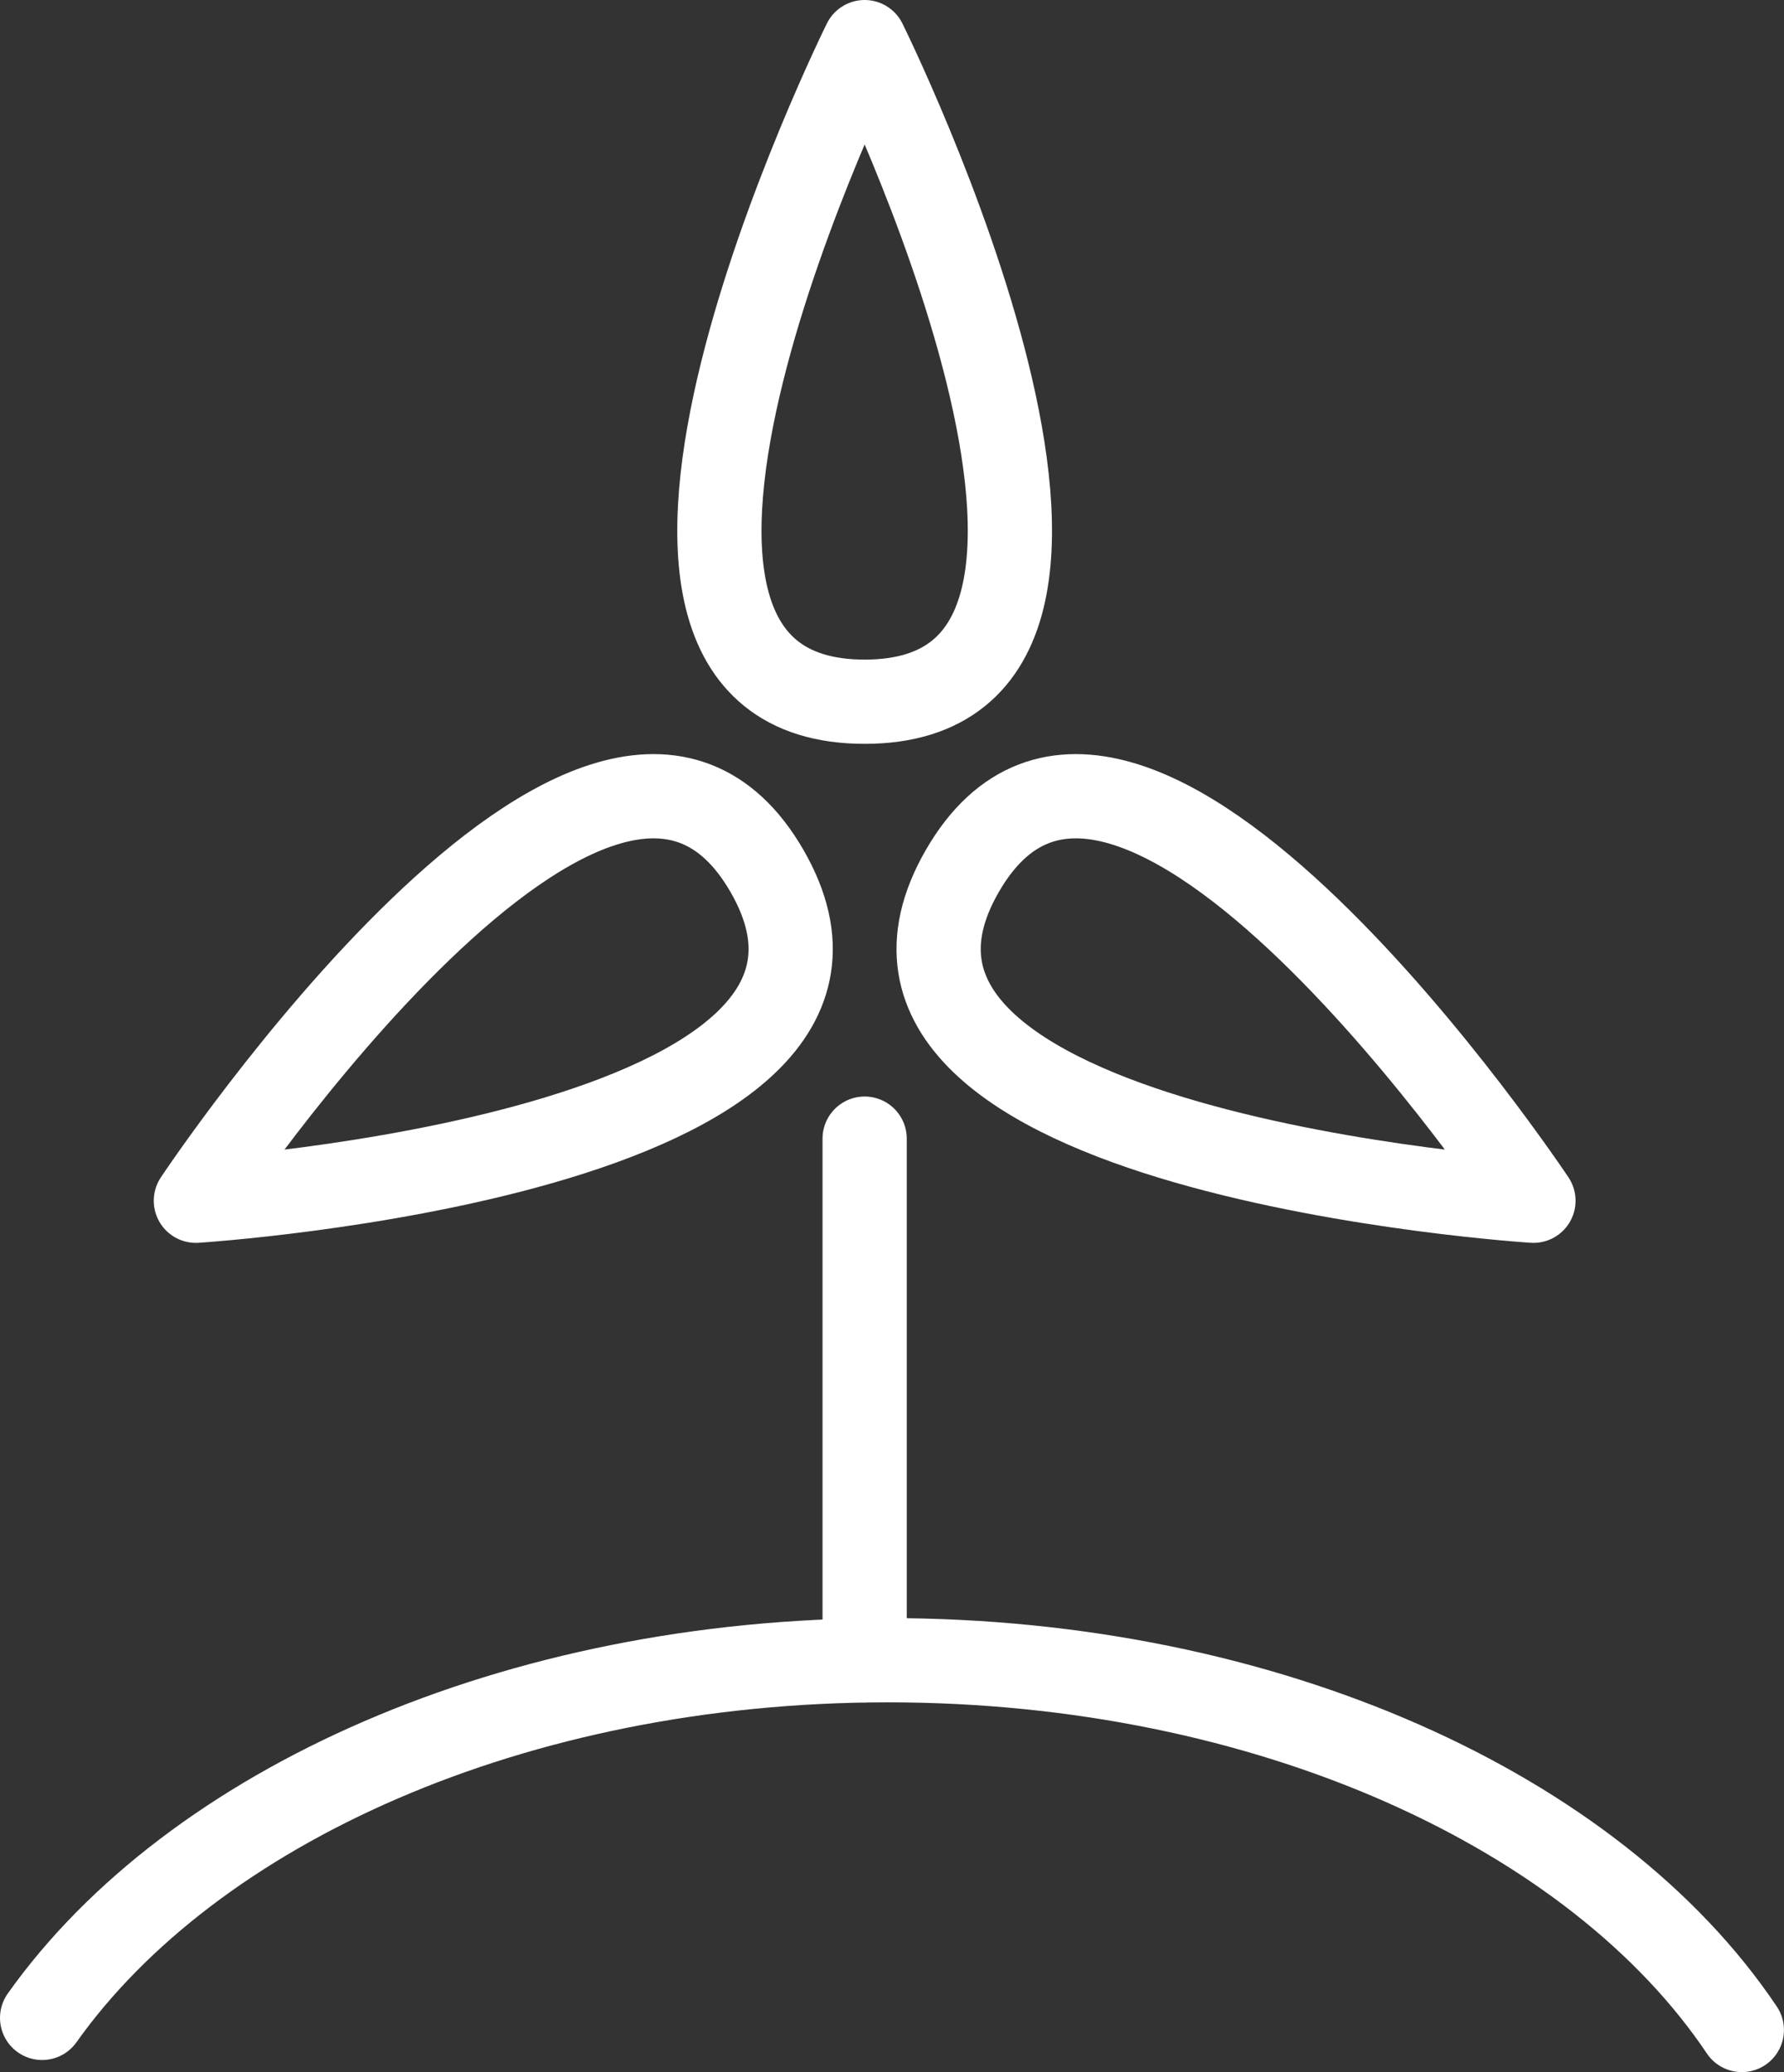<svg xmlns="http://www.w3.org/2000/svg" xmlns:xlink="http://www.w3.org/1999/xlink" width="52.952" height="61.491" viewBox="0 0 52.952 61.491"><rect x="0" y="0" width="52.952" height="61.491" fill="#333333" stroke="none"/><defs><clipPath id="clip-path"><rect id="Rettangolo_1567" data-name="Rettangolo 1567" width="52.952" height="61.491" transform="translate(0 0)" fill="none"></rect></clipPath></defs><g id="Raggruppa_1789" data-name="Raggruppa 1789" transform="translate(0 0)" style="isolation: isolate"><g id="Raggruppa_1788" data-name="Raggruppa 1788" clip-path="url(#clip-path)"><path id="Tracciato_1986" data-name="Tracciato 1986" d="M1.25,59.882c4.457-6.275,14.022-10.614,25.1-10.614,11.29,0,21.007,4.5,25.35,10.973" fill="none" stroke="#fff" stroke-linecap="round" stroke-linejoin="round" stroke-width="2.5"></path><line id="Linea_571" data-name="Linea 571" y2="15.479" transform="translate(25.664 33.79)" fill="none" stroke="#fff" stroke-linecap="round" stroke-linejoin="round" stroke-width="2.5"></line><path id="Tracciato_1987" data-name="Tracciato 1987" d="M25.664,1.25s-9.7,19.574,0,19.574S25.664,1.25,25.664,1.25Z" fill="none" stroke="#fff" stroke-linecap="round" stroke-linejoin="round" stroke-width="2.5"></path><path id="Tracciato_1988" data-name="Tracciato 1988" d="M5.814,35.633s21.8-1.383,16.951-9.787S5.814,35.633,5.814,35.633Z" fill="none" stroke="#fff" stroke-linecap="round" stroke-linejoin="round" stroke-width="2.5"></path><path id="Tracciato_1989" data-name="Tracciato 1989" d="M45.515,35.633s-12.1-18.191-16.951-9.787S45.515,35.633,45.515,35.633Z" fill="none" stroke="#fff" stroke-linecap="round" stroke-linejoin="round" stroke-width="2.5"></path></g></g></svg>